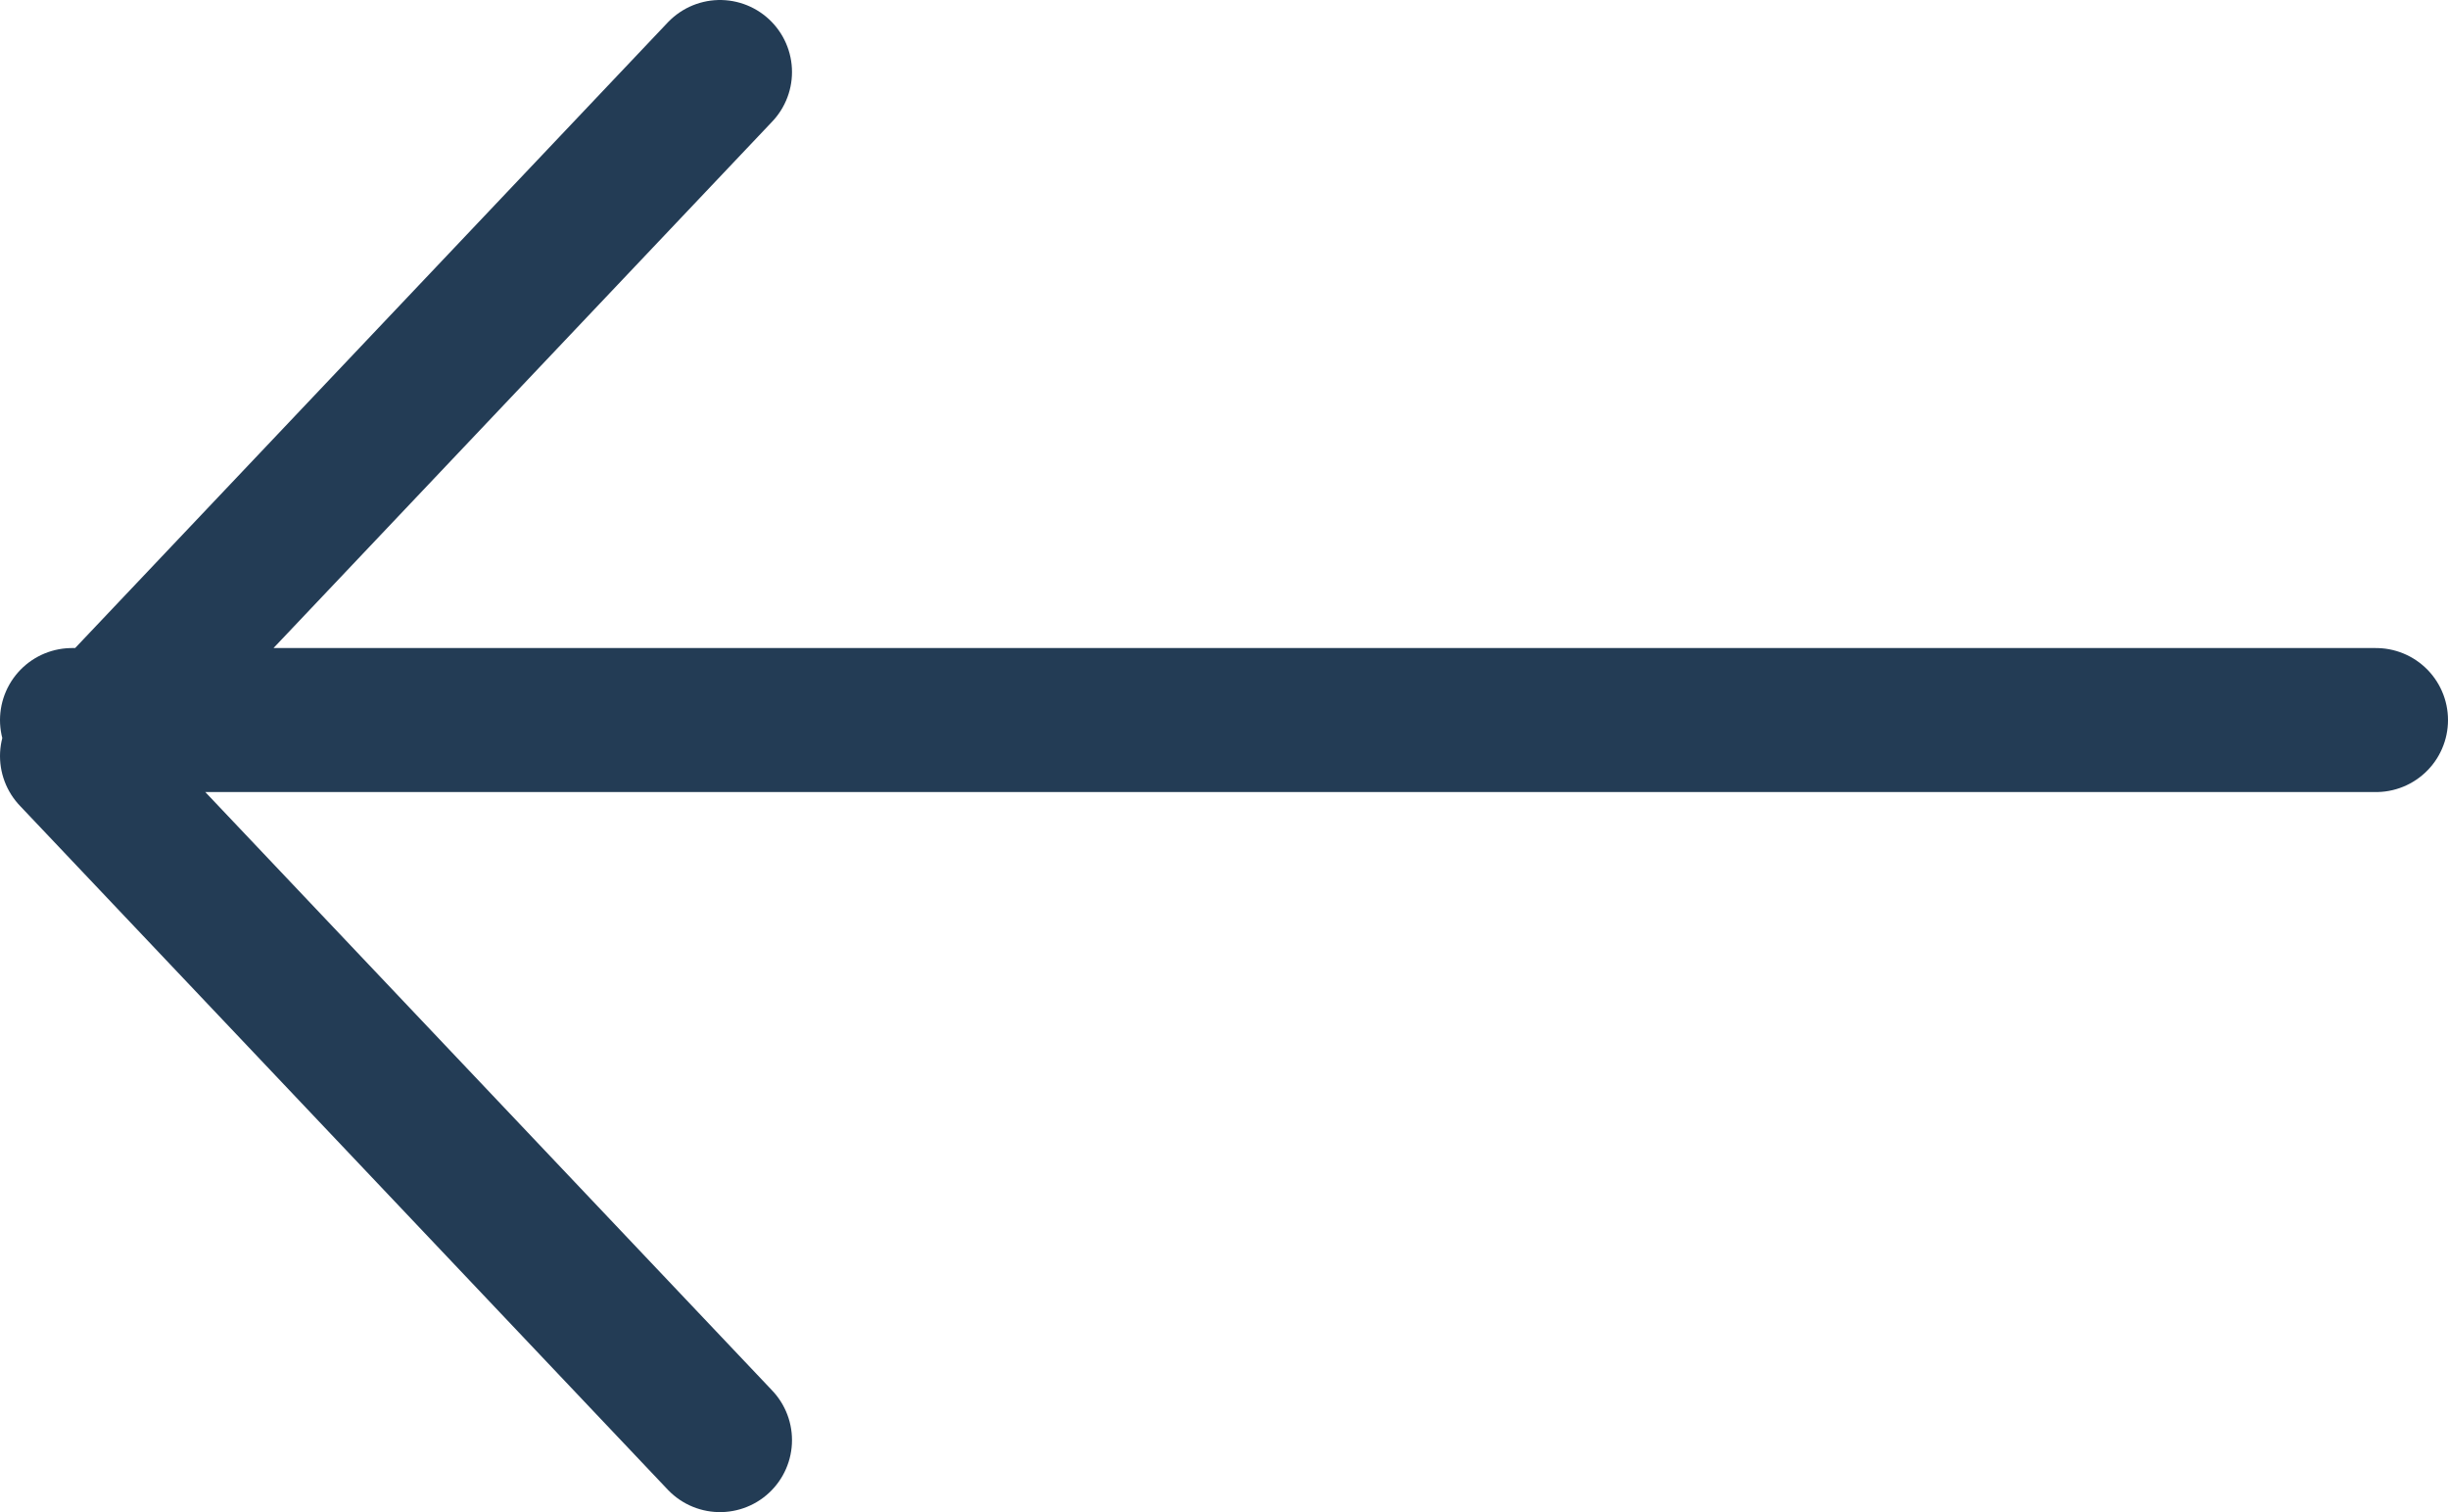 <svg width="34" height="21" viewBox="0 0 34 21" fill="none" xmlns="http://www.w3.org/2000/svg">
<path d="M33 10H1M10 1L1 10.5L10 20" stroke="#233C55" stroke-width="2" stroke-linecap="round" stroke-linejoin="round"/>
</svg>
